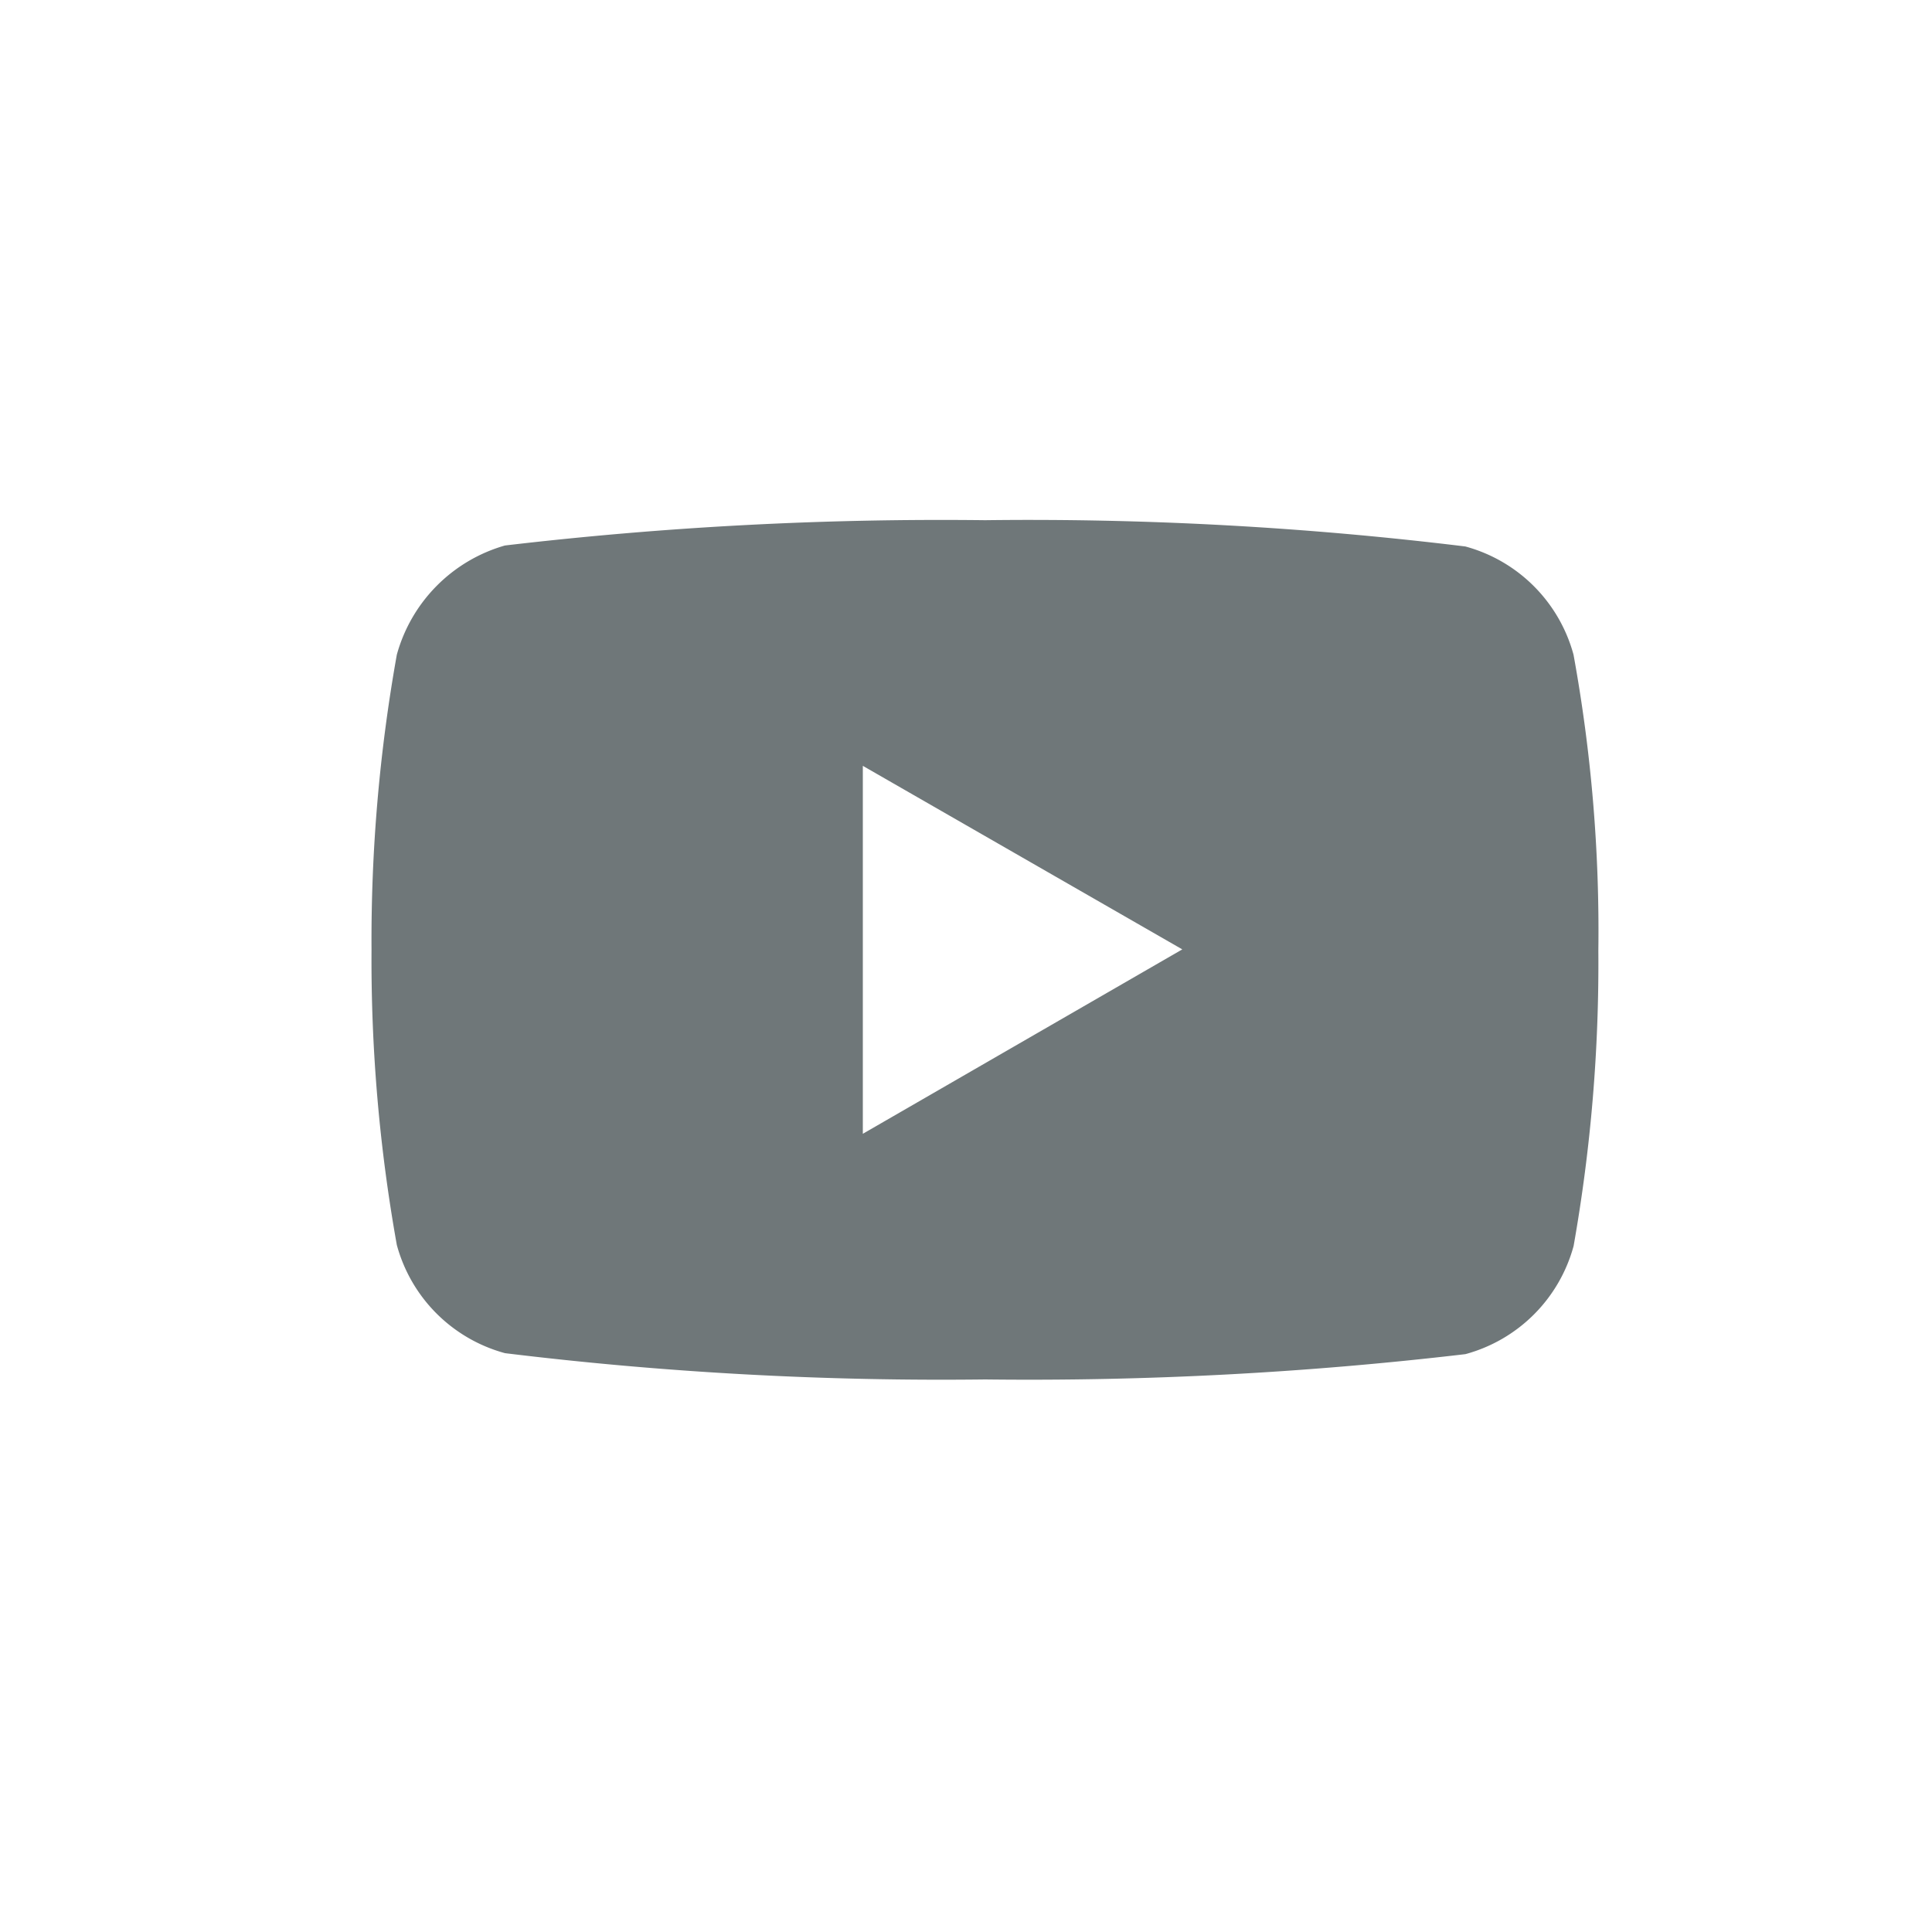 <svg xmlns="http://www.w3.org/2000/svg" width="20" height="20" viewBox="0 0 20 20">
  <g id="youtube" transform="translate(0)">
    <rect id="Retângulo_12" data-name="Retângulo 12" width="20" height="20" transform="translate(0)" fill="#fff"/>
    <path id="youtube-2" data-name="youtube" d="M12.443-4.69a1.592,1.592,0,0,0-1.12-1.12,37.186,37.186,0,0,0-4.971-.272,38.635,38.635,0,0,0-4.971.262A1.624,1.624,0,0,0,.262-4.69,16.771,16.771,0,0,0,0-1.635,16.709,16.709,0,0,0,.262,1.421a1.592,1.592,0,0,0,1.12,1.12,37.254,37.254,0,0,0,4.971.272,38.635,38.635,0,0,0,4.971-.262,1.592,1.592,0,0,0,1.12-1.12A16.776,16.776,0,0,0,12.7-1.624,15.919,15.919,0,0,0,12.443-4.69ZM5.086.27V-3.539l3.307,1.9Zm0,0" transform="translate(3.846 11.467)" fill="#6f7779"/>
  </g>
</svg>
